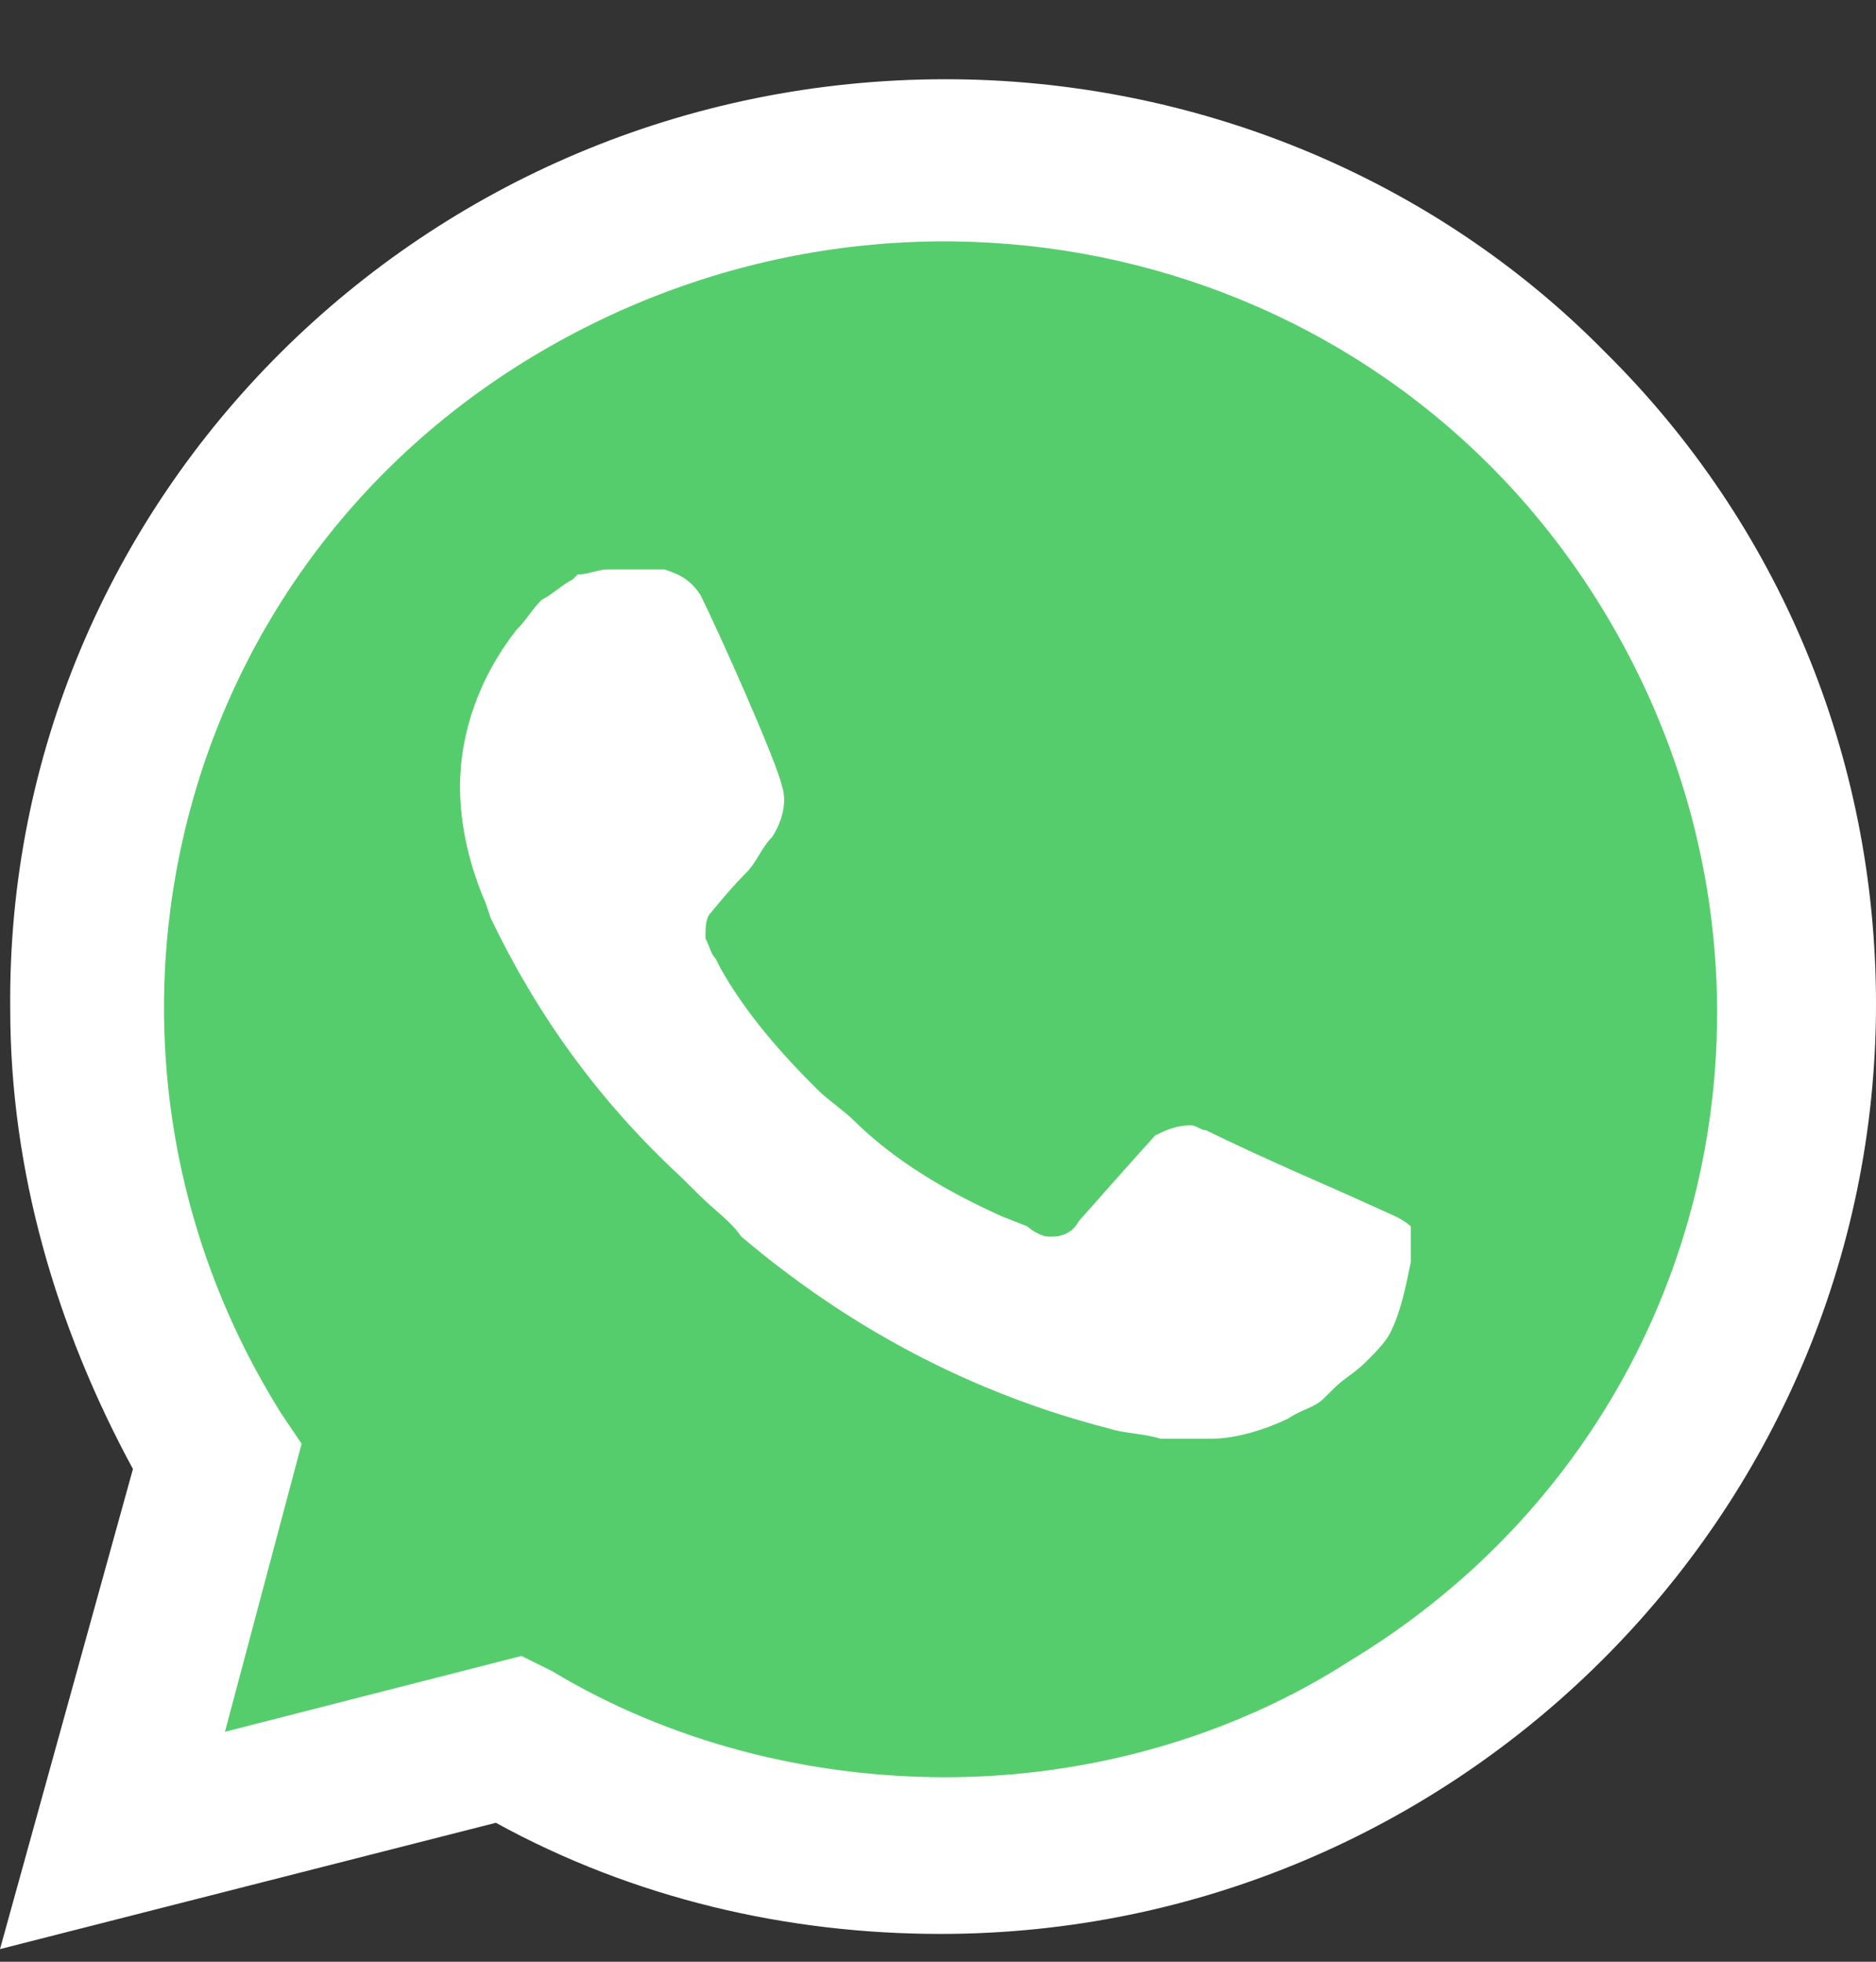 <svg width="22" height="23" viewBox="0 0 22 23" fill="none" xmlns="http://www.w3.org/2000/svg">
  <rect x="0" y="0" width="22" height="23" fill="#333333" stroke="none"/>
  <g clip-path="url(#clip0_352_13138)">
    <path d="M5.817 19.771L6.176 19.949C7.675 20.838 9.354 21.253 11.032 21.253C16.307 21.253 20.623 16.986 20.623 11.772C20.623 9.284 19.604 6.854 17.806 5.077C16.008 3.299 13.61 2.292 11.032 2.292C5.757 2.292 1.441 6.558 1.501 11.832C1.501 13.609 2.04 15.328 2.939 16.809L3.179 17.164L2.22 20.66L5.817 19.771Z" fill="#56CD6C"/>
    <path d="M18.823 4.128C16.785 2.055 13.967 0.929 11.09 0.929C4.976 0.929 0.06 5.847 0.12 11.831C0.12 13.727 0.659 15.564 1.559 17.223L0 22.852L5.815 21.371C7.433 22.259 9.232 22.674 11.03 22.674C17.085 22.674 22 17.756 22 11.772C22 8.868 20.861 6.143 18.823 4.128H18.823ZM11.09 20.837C9.472 20.837 7.853 20.423 6.474 19.593L6.115 19.415L2.638 20.304L3.537 16.927L3.297 16.571C0.659 12.364 1.918 6.795 6.234 4.188C10.55 1.58 16.126 2.825 18.763 7.091C21.401 11.357 20.142 16.867 15.826 19.475C14.447 20.363 12.769 20.837 11.09 20.837V20.837ZM16.365 14.261L15.706 13.964C15.706 13.964 14.747 13.55 14.147 13.253C14.087 13.253 14.027 13.194 13.967 13.194C13.788 13.194 13.668 13.253 13.548 13.312C13.548 13.312 13.488 13.372 12.649 14.32C12.589 14.438 12.469 14.498 12.349 14.498H12.289C12.229 14.498 12.109 14.438 12.049 14.379L11.749 14.261C11.09 13.964 10.491 13.609 10.011 13.135C9.891 13.016 9.711 12.898 9.591 12.779C9.172 12.364 8.752 11.89 8.452 11.357L8.392 11.239C8.333 11.179 8.333 11.12 8.273 11.002C8.273 10.883 8.273 10.765 8.333 10.705C8.333 10.705 8.572 10.409 8.752 10.231C8.872 10.113 8.932 9.935 9.052 9.817C9.172 9.639 9.232 9.402 9.172 9.224C9.112 8.928 8.392 7.328 8.213 6.973C8.093 6.795 7.973 6.736 7.793 6.676H7.134C7.014 6.676 6.894 6.736 6.774 6.736L6.714 6.795C6.594 6.854 6.474 6.973 6.354 7.032C6.234 7.15 6.174 7.269 6.055 7.387C5.635 7.921 5.395 8.572 5.395 9.224C5.395 9.698 5.515 10.172 5.695 10.587L5.755 10.765C6.294 11.89 7.014 12.898 7.973 13.787L8.213 14.024C8.392 14.201 8.572 14.32 8.692 14.497C9.951 15.564 11.39 16.334 13.008 16.749C13.188 16.808 13.428 16.808 13.608 16.868H14.207C14.507 16.868 14.867 16.749 15.107 16.631C15.286 16.512 15.406 16.512 15.526 16.394L15.646 16.275C15.766 16.157 15.886 16.097 16.006 15.979C16.126 15.86 16.245 15.742 16.305 15.623C16.425 15.386 16.485 15.09 16.545 14.794V14.379C16.545 14.379 16.485 14.32 16.365 14.261Z" fill="white"/>
  </g>
  <defs>
    <clipPath id="clip0_352_13138">
      <rect width="22" height="22" fill="white" transform="translate(0 0.929)"/>
    </clipPath>
  </defs>
</svg>
